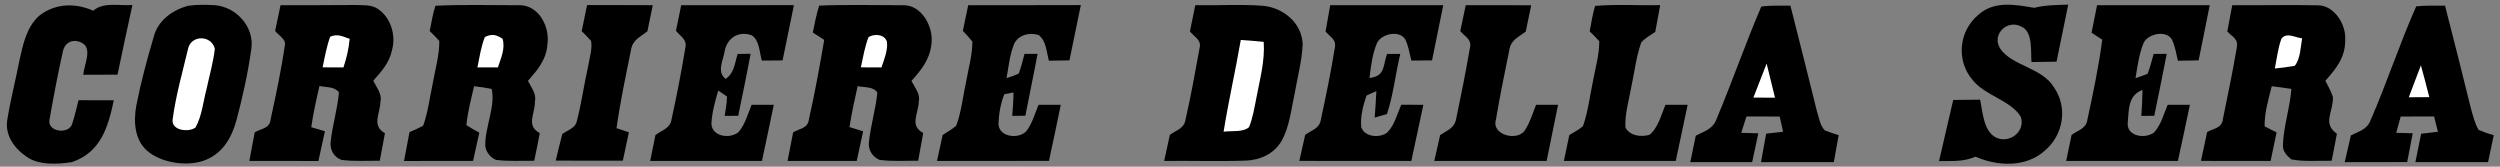 <svg xmlns="http://www.w3.org/2000/svg" width="330" height="22" viewBox="0 0 330 22" fill="none"><rect x="0" y="0" width="330" height="22" fill="#808080" stroke="none"/><path d="M12.31 1.414C13.66 0.22 15.761 0.794 17.478 0.66C16.809 3.722 16.151 6.785 15.511 9.853C14.003 9.853 12.502 9.858 10.994 9.87C11.07 8.652 12.199 6.495 10.918 5.723C9.842 5.051 8.614 5.462 8.317 6.715C7.647 9.702 7.071 12.735 6.542 15.751C6.157 17.462 9.219 17.815 9.556 16.25C9.882 15.264 10.109 14.231 10.366 13.228C11.914 13.228 13.468 13.234 15.022 13.239C14.271 16.795 13.299 20.112 9.487 21.399C7.624 21.684 5.139 21.84 3.515 20.692C1.885 19.584 0.605 17.821 0.971 15.762C1.396 13.129 2.071 10.537 2.578 7.921C3.049 5.828 3.509 3.537 5.203 2.058C7.298 0.428 9.923 0.359 12.31 1.414Z" fill="black"></path><path d="M24.878 0.759C26.007 0.597 27.177 0.62 28.318 0.684C31.164 0.875 33.62 3.566 33.172 6.46C32.736 9.632 32.032 12.799 31.205 15.896C30.582 18.129 29.471 20.13 27.23 21.075C25.018 22.026 21.677 21.585 19.739 20.159C17.748 18.697 17.585 16.116 18.004 13.883C18.598 10.85 19.413 7.823 20.292 4.859C20.833 2.708 22.806 1.275 24.878 0.759Z" fill="black"></path><path d="M37.029 0.684C40.312 0.695 43.6 0.678 46.883 0.66C47.896 0.707 48.984 0.585 49.869 1.165C51.598 2.331 52.302 4.668 51.737 6.64C51.388 8.316 50.352 9.412 49.27 10.659C49.665 11.476 50.48 12.462 50.218 13.396C50.189 15.037 49.002 16.545 50.812 17.583C50.597 18.796 50.37 20.008 50.131 21.214C48.466 21.202 46.755 21.318 45.102 21.11C44.084 20.796 43.496 19.718 43.653 18.68C43.88 16.493 44.567 14.365 44.741 12.161C44.043 11.384 43.146 11.563 42.169 11.349C41.749 13.153 41.348 14.956 41.086 16.789C41.685 16.969 42.285 17.148 42.89 17.323C42.611 18.633 42.326 19.944 42.029 21.249C38.991 21.237 35.952 21.243 32.914 21.243C33.147 19.984 33.38 18.72 33.624 17.462C34.52 16.945 35.603 16.974 35.725 15.751C36.43 12.486 37.145 9.18 37.617 5.88C37.745 5.178 36.697 4.604 36.319 4.082C36.546 2.951 36.785 1.815 37.029 0.684Z" fill="black"></path><path d="M57.478 0.759C61.127 0.579 64.812 0.695 68.461 0.689C71.098 0.597 72.611 3.525 72.256 5.851C72.128 7.881 70.958 9.215 69.689 10.676C70.114 11.54 70.842 12.37 70.609 13.39C70.638 15.043 69.387 16.569 71.249 17.566C71.022 18.79 70.778 20.008 70.516 21.22C68.845 21.202 67.128 21.318 65.47 21.104C64.754 20.825 64.119 20.025 64.061 19.265C63.974 16.859 65.441 14.052 64.899 11.738C64.131 11.581 63.357 11.465 62.577 11.384C62.181 13.083 61.739 14.777 61.564 16.516C62.117 16.87 62.682 17.201 63.269 17.508C63.002 18.755 62.722 20.002 62.443 21.243C59.405 21.243 56.366 21.243 53.328 21.249C53.573 19.979 53.811 18.709 54.056 17.439C54.673 17.189 55.278 16.905 55.86 16.592C56.494 14.829 56.716 12.898 57.111 11.065C57.437 9.209 58.002 7.289 57.99 5.404C57.583 4.952 57.164 4.517 56.721 4.1C56.948 2.992 57.123 1.832 57.478 0.759Z" fill="black"></path><path d="M77.494 0.672C80.387 0.672 83.273 0.666 86.166 0.684C85.939 1.832 85.706 2.98 85.456 4.129C84.507 4.883 83.506 5.248 83.297 6.576C82.604 10.009 81.865 13.454 81.382 16.922C81.923 17.102 82.47 17.288 83.012 17.468C82.75 18.714 82.482 19.961 82.214 21.208C79.263 21.202 76.312 21.208 73.356 21.202C73.635 20.025 73.92 18.854 74.223 17.688C74.851 17.224 75.951 16.893 76.126 16.052C76.755 13.675 77.075 11.21 77.622 8.803C77.791 7.718 78.221 6.489 78.023 5.393C77.628 4.952 77.214 4.529 76.784 4.111C77.022 2.969 77.261 1.82 77.494 0.672Z" fill="black"></path><path d="M89.92 0.684C94.879 0.678 99.838 0.695 104.797 0.678C104.291 3.108 103.796 5.544 103.301 7.974C102.387 7.979 101.473 7.985 100.56 7.997C100.245 6.918 100.257 5.317 99.233 4.662C97.51 4.036 96.002 4.987 95.659 6.727C95.478 7.985 94.559 9.476 95.793 10.421C96.963 9.574 96.963 8.391 97.37 7.121C97.94 7.115 98.511 7.104 99.081 7.098C98.575 9.835 98.004 12.555 97.446 15.281C96.852 15.287 96.252 15.293 95.659 15.298C95.769 14.457 95.962 13.599 95.962 12.747C95.583 12.474 95.193 12.207 94.803 11.958C94.396 13.367 93.971 14.869 93.907 16.337C93.977 18.065 96.392 18.36 97.481 17.438C98.342 16.47 98.726 15.014 99.209 13.837C100.187 13.831 101.165 13.831 102.143 13.831C101.625 16.302 101.107 18.772 100.583 21.243C95.665 21.243 90.74 21.243 85.822 21.243C86.055 20.106 86.288 18.97 86.521 17.827C87.388 17.172 88.476 16.951 88.645 15.745C89.32 12.689 89.937 9.522 90.444 6.425C90.758 5.207 89.885 4.888 89.227 4.059C89.448 2.934 89.681 1.809 89.92 0.684Z" fill="black"></path><path d="M108.132 0.742C111.776 0.591 115.449 0.69 119.098 0.69C121.665 0.55 123.283 3.601 122.945 5.845C122.736 7.84 121.607 9.244 120.314 10.676C120.704 11.465 121.519 12.44 121.281 13.35C121.269 14.986 119.988 16.563 121.863 17.549C121.653 18.773 121.432 19.996 121.199 21.214C119.511 21.203 117.777 21.324 116.1 21.104C115.14 20.698 114.535 19.718 114.709 18.668C114.936 16.505 115.606 14.388 115.809 12.219C115.291 11.396 114.063 11.558 113.208 11.372C112.806 13.164 112.41 14.957 112.137 16.772C112.736 16.963 113.336 17.149 113.935 17.334C113.662 18.639 113.376 19.938 113.085 21.243C110.041 21.243 106.997 21.243 103.959 21.243C104.198 19.985 104.436 18.726 104.692 17.474C105.606 16.922 106.636 16.969 106.782 15.722C107.568 12.265 108.202 8.757 108.796 5.265C108.295 4.941 107.795 4.616 107.288 4.291C107.539 3.114 107.76 1.884 108.132 0.742Z" fill="black"></path><path d="M127.804 0.684C132.758 0.678 137.717 0.695 142.67 0.672C142.175 3.108 141.663 5.538 141.168 7.968C140.266 7.98 139.364 7.997 138.456 8.014C138.136 6.866 138.112 5.37 137.094 4.622C135.889 4.274 134.632 4.54 133.933 5.637C133.305 7.081 133.136 8.774 132.868 10.311C133.427 10.149 133.962 9.946 134.475 9.708C134.795 8.867 134.999 7.98 135.237 7.115C135.813 7.115 136.384 7.11 136.96 7.11C136.454 9.835 135.872 12.55 135.348 15.275C134.772 15.281 134.189 15.293 133.613 15.299C133.689 14.266 133.788 13.24 133.776 12.202L132.577 12.428C132.071 13.657 131.85 15.038 131.797 16.36C131.855 18.181 134.69 18.436 135.592 17.166C136.273 16.18 136.64 14.939 137.082 13.837C138.06 13.831 139.038 13.831 140.022 13.831C139.527 16.302 138.991 18.773 138.462 21.237C133.538 21.249 128.614 21.237 123.684 21.243C123.934 20.101 124.178 18.964 124.429 17.821C125.028 17.433 125.68 17.067 126.221 16.592C126.926 14.724 127.112 12.625 127.548 10.682C127.851 8.977 128.357 7.22 128.352 5.486C127.962 4.999 127.543 4.523 127.1 4.071C127.327 2.94 127.56 1.809 127.804 0.684Z" fill="black"></path><path d="M157.779 0.69C160.777 0.742 163.803 0.533 166.789 0.771C169.443 1.049 171.865 3.068 171.952 5.846C171.865 7.991 171.277 10.126 170.916 12.242C170.45 14.33 170.217 16.83 169.117 18.686C168.11 20.321 166.358 21.122 164.473 21.197C160.876 21.33 157.267 21.197 153.67 21.243C153.914 20.095 154.159 18.947 154.421 17.804C155.282 17.16 156.289 16.992 156.487 15.803C157.191 12.706 157.768 9.54 158.332 6.408C158.658 5.289 157.674 4.894 157.069 4.146C157.296 2.992 157.535 1.838 157.779 0.69Z" fill="black"></path><path d="M175.586 0.69C180.563 0.678 185.533 0.684 190.51 0.684C190.009 3.114 189.514 5.538 189.031 7.968C188.123 7.98 187.209 7.986 186.301 7.997C186.069 7.075 185.911 6.078 185.504 5.213C184.742 3.938 182.402 4.431 181.779 5.643C181.162 7.075 180.952 8.757 180.772 10.294C182.897 10.021 182.507 8.74 183.094 7.116C183.676 7.116 184.253 7.116 184.835 7.116C184.212 9.743 183.921 12.486 183.083 15.05L181.459 15.519C181.54 14.359 181.633 13.199 181.68 12.034C181.243 12.213 180.807 12.405 180.382 12.608C179.94 13.895 179.544 15.409 179.684 16.784C180.126 18.112 182.151 18.257 183.112 17.491C184.061 16.575 184.439 15.015 184.963 13.826C185.935 13.832 186.913 13.832 187.885 13.832C187.338 16.302 186.843 18.779 186.296 21.243C181.372 21.243 176.442 21.249 171.512 21.238C171.779 20.095 172.036 18.941 172.286 17.793C173.171 17.16 174.189 16.975 174.364 15.745C175.027 12.66 175.679 9.54 176.174 6.426C176.465 5.213 175.679 4.982 174.975 4.158C175.179 3.004 175.382 1.844 175.586 0.69Z" fill="black"></path><path d="M193.482 0.684C196.357 0.684 199.238 0.678 202.12 0.696C201.887 1.856 201.648 3.01 201.398 4.17C200.449 4.9 199.448 5.254 199.238 6.565C198.621 9.621 197.975 12.695 197.469 15.774C196.8 17.822 200.356 18.732 201.31 17.155C201.962 16.157 202.329 14.934 202.76 13.832C203.732 13.832 204.698 13.837 205.664 13.837C205.181 16.308 204.64 18.773 204.157 21.243C199.215 21.243 194.274 21.243 189.326 21.243C189.582 20.101 189.838 18.964 190.1 17.827C191.049 17.184 192.004 16.928 192.219 15.658C192.865 12.602 193.476 9.517 194.006 6.443C194.349 5.19 193.447 4.923 192.754 4.1C192.987 2.957 193.238 1.821 193.482 0.684Z" fill="black"></path><path d="M210.549 0.782C213.395 0.533 216.288 0.742 219.145 0.678C218.924 1.855 218.709 3.033 218.494 4.21C217.877 4.645 217.12 5.022 216.643 5.608C215.967 7.504 215.746 9.592 215.316 11.558C215.007 13.274 214.46 15.096 214.559 16.841C215.176 17.961 216.608 18.105 217.731 17.798C218.86 16.905 219.303 15.113 219.838 13.831C220.816 13.831 221.794 13.831 222.772 13.831C222.254 16.302 221.736 18.773 221.2 21.243C216.276 21.249 211.358 21.237 206.434 21.243C206.672 20.106 206.911 18.97 207.149 17.827C207.755 17.462 208.418 17.114 208.954 16.65C209.629 14.742 209.856 12.654 210.281 10.676C210.595 8.965 211.113 7.191 211.102 5.445C210.7 4.993 210.275 4.558 209.839 4.14C210.042 3.021 210.229 1.873 210.549 0.782Z" fill="black"></path><path d="M232.49 0.87C233.753 0.69 235.063 0.759 236.337 0.748C237.531 5.405 238.683 10.073 239.847 14.736C240.103 15.525 240.266 16.627 240.889 17.218C241.488 17.45 242.094 17.659 242.705 17.845C242.484 19.028 242.274 20.211 242.065 21.4C238.863 21.4 235.662 21.4 232.455 21.4C232.688 20.147 232.909 18.895 233.13 17.642C233.875 17.561 234.626 17.479 235.371 17.392C235.22 16.72 235.069 16.047 234.917 15.38C233.456 15.374 231.995 15.374 230.534 15.374C230.302 16.093 230.075 16.812 229.842 17.532C230.598 17.555 231.349 17.578 232.1 17.601C231.832 18.866 231.559 20.13 231.285 21.4C228.561 21.4 225.843 21.4 223.119 21.4C223.364 20.234 223.602 19.074 223.841 17.909C225.017 17.305 226.117 17.033 226.6 15.67C228.66 10.781 230.395 5.741 232.49 0.87Z" fill="black"></path><path d="M268.506 1.032C269.99 0.666 271.486 0.655 273.005 0.614C272.481 3.119 271.975 5.631 271.463 8.142C270.363 8.148 269.263 8.165 268.157 8.188C268.029 6.825 268.384 4.21 266.847 3.525C264.996 2.505 262.866 4.5 264.007 6.385C265.555 8.716 269.554 8.907 271.125 11.529C272.993 14.226 272.359 17.833 269.885 19.915C267.365 22.13 263.681 21.951 260.759 20.68C259.193 21.382 257.616 21.231 255.951 21.266C256.574 18.575 257.203 15.884 257.825 13.193C259.007 13.182 260.194 13.17 261.376 13.158C261.713 14.753 261.807 17.288 263.448 18.146C265.223 19.016 267.394 17.386 266.748 15.42C265.404 13.216 262.074 12.66 260.41 10.589C258.175 8.014 258.553 4.094 261.166 1.931C263.256 0.075 265.986 0.608 268.506 1.032Z" fill="black"></path><path d="M276.813 0.69C281.772 0.678 286.725 0.69 291.684 0.684C291.224 3.12 290.694 5.538 290.217 7.968C289.303 7.98 288.395 7.997 287.481 8.015C287.26 7.104 287.121 6.112 286.713 5.266C286.021 3.932 283.617 4.419 282.982 5.608C282.354 7.075 282.15 8.751 281.888 10.317C282.429 10.143 282.959 9.952 283.477 9.737C283.82 8.896 284.036 7.991 284.28 7.116C284.856 7.116 285.433 7.116 286.009 7.11C285.479 9.836 284.926 12.562 284.362 15.281C283.791 15.287 283.221 15.293 282.651 15.299C282.738 14.156 282.802 13.008 282.808 11.86C280.817 12.631 281.038 14.562 280.852 16.337C280.823 18.077 283.285 18.338 284.356 17.468C285.241 16.505 285.631 15.021 286.131 13.832C287.109 13.832 288.087 13.832 289.065 13.832C288.547 16.302 288.029 18.779 287.481 21.243C282.569 21.243 277.651 21.243 272.738 21.243C272.977 20.101 273.216 18.953 273.448 17.81C274.321 17.178 275.375 16.987 275.538 15.786C276.289 12.318 277.034 8.763 277.499 5.243C277.028 4.935 276.556 4.622 276.085 4.315C276.329 3.108 276.568 1.896 276.813 0.69Z" fill="black"></path><path d="M294.658 0.684C298.412 0.725 302.172 0.614 305.926 0.701C308.132 0.667 309.733 3.294 309.564 5.3C309.593 7.568 308.365 9.07 306.945 10.665C307.3 11.355 307.713 12.063 307.946 12.805C308.016 14.789 306.503 16.262 308.47 17.659C308.243 18.848 308.01 20.031 307.783 21.22C306.025 21.185 304.174 21.371 302.446 21.035C301.864 20.542 301.351 20.043 301.346 19.231C301.404 16.708 302.283 14.261 302.463 11.732C301.602 11.61 300.74 11.489 299.873 11.378C299.442 13.072 298.895 14.922 298.93 16.673C299.448 16.952 299.978 17.218 300.513 17.468C300.24 18.726 299.978 19.985 299.722 21.243C296.654 21.243 293.587 21.249 290.525 21.238C290.799 19.968 291.073 18.697 291.346 17.422C292.289 16.905 293.278 16.946 293.43 15.687C294.053 12.614 294.71 9.528 295.228 6.437C295.525 5.138 294.786 4.958 294 4.158C294.216 2.998 294.437 1.844 294.658 0.684Z" fill="black"></path><path d="M318.943 0.835C320.2 0.701 321.48 0.754 322.743 0.748C323.89 5.219 325.031 9.691 326.125 14.174C326.393 15.171 326.661 16.244 327.167 17.143C327.819 17.421 328.488 17.659 329.175 17.856C328.913 19.034 328.663 20.217 328.424 21.4C325.229 21.4 322.028 21.394 318.832 21.4C319.088 20.153 319.338 18.906 319.589 17.653C320.328 17.566 321.067 17.479 321.806 17.387C321.638 16.714 321.469 16.041 321.3 15.374C319.827 15.374 318.361 15.374 316.894 15.38C316.696 16.093 316.498 16.812 316.3 17.532C317.022 17.555 317.75 17.578 318.477 17.595C318.233 18.86 317.994 20.13 317.75 21.394C315.002 21.406 312.249 21.394 309.502 21.406C309.781 20.234 310.055 19.057 310.317 17.88C311.399 17.311 312.447 17.114 312.924 15.855C315.078 10.92 316.754 5.753 318.943 0.835Z" fill="black"></path><path d="M43.583 4.848C44.555 4.407 45.225 4.819 46.156 5.126C46.034 6.437 45.754 7.655 45.335 8.902C44.421 8.902 43.502 8.896 42.588 8.89C42.861 7.55 43.118 6.129 43.583 4.848Z" fill="white"></path><path d="M64.007 4.882C64.956 4.43 65.48 4.575 66.335 5.109C66.731 6.402 66.114 7.678 65.724 8.896C64.822 8.896 63.92 8.896 63.018 8.896C63.291 7.579 63.495 6.135 64.007 4.882Z" fill="white"></path><path d="M114.651 4.888C115.455 4.419 116.787 4.511 117.079 5.532C117.212 6.646 116.7 7.864 116.351 8.902C115.449 8.902 114.541 8.896 113.633 8.89C113.924 7.568 114.151 6.158 114.651 4.888Z" fill="white"></path><path d="M303.88 5.056C303.671 6.24 303.665 7.695 302.926 8.681C302.053 8.844 301.168 8.96 300.277 9.041C300.539 7.742 300.691 6.379 301.139 5.126C301.831 4.192 302.943 4.975 303.88 5.056Z" fill="white"></path><path d="M28.358 6.448C28.154 8.229 27.642 9.974 27.27 11.726C26.827 13.384 26.659 15.327 25.803 16.835C24.907 17.502 22.602 17.247 22.788 15.774C23.195 12.648 24.086 9.551 24.814 6.477C25.192 4.581 27.922 4.598 28.358 6.448Z" fill="white"></path><path d="M163.784 5.271C164.791 5.341 165.803 5.422 166.81 5.526C166.979 8.078 166.316 10.38 165.856 12.851C165.594 14.156 165.378 15.542 164.878 16.777C164.098 17.496 162.509 17.235 161.514 17.386C162.166 13.332 163.085 9.319 163.784 5.271Z" fill="white"></path><path d="M233.195 8.391C233.562 9.893 233.923 11.401 234.301 12.897C233.353 12.892 232.404 12.886 231.449 12.88C232.031 11.384 232.607 9.882 233.195 8.391Z" fill="white"></path><path d="M319.56 8.629C319.95 10.021 320.316 11.419 320.666 12.822C319.763 12.828 318.861 12.834 317.959 12.84C318.285 11.976 318.605 11.117 318.937 10.259C319.141 9.714 319.35 9.175 319.56 8.629Z" fill="white"></path></svg>